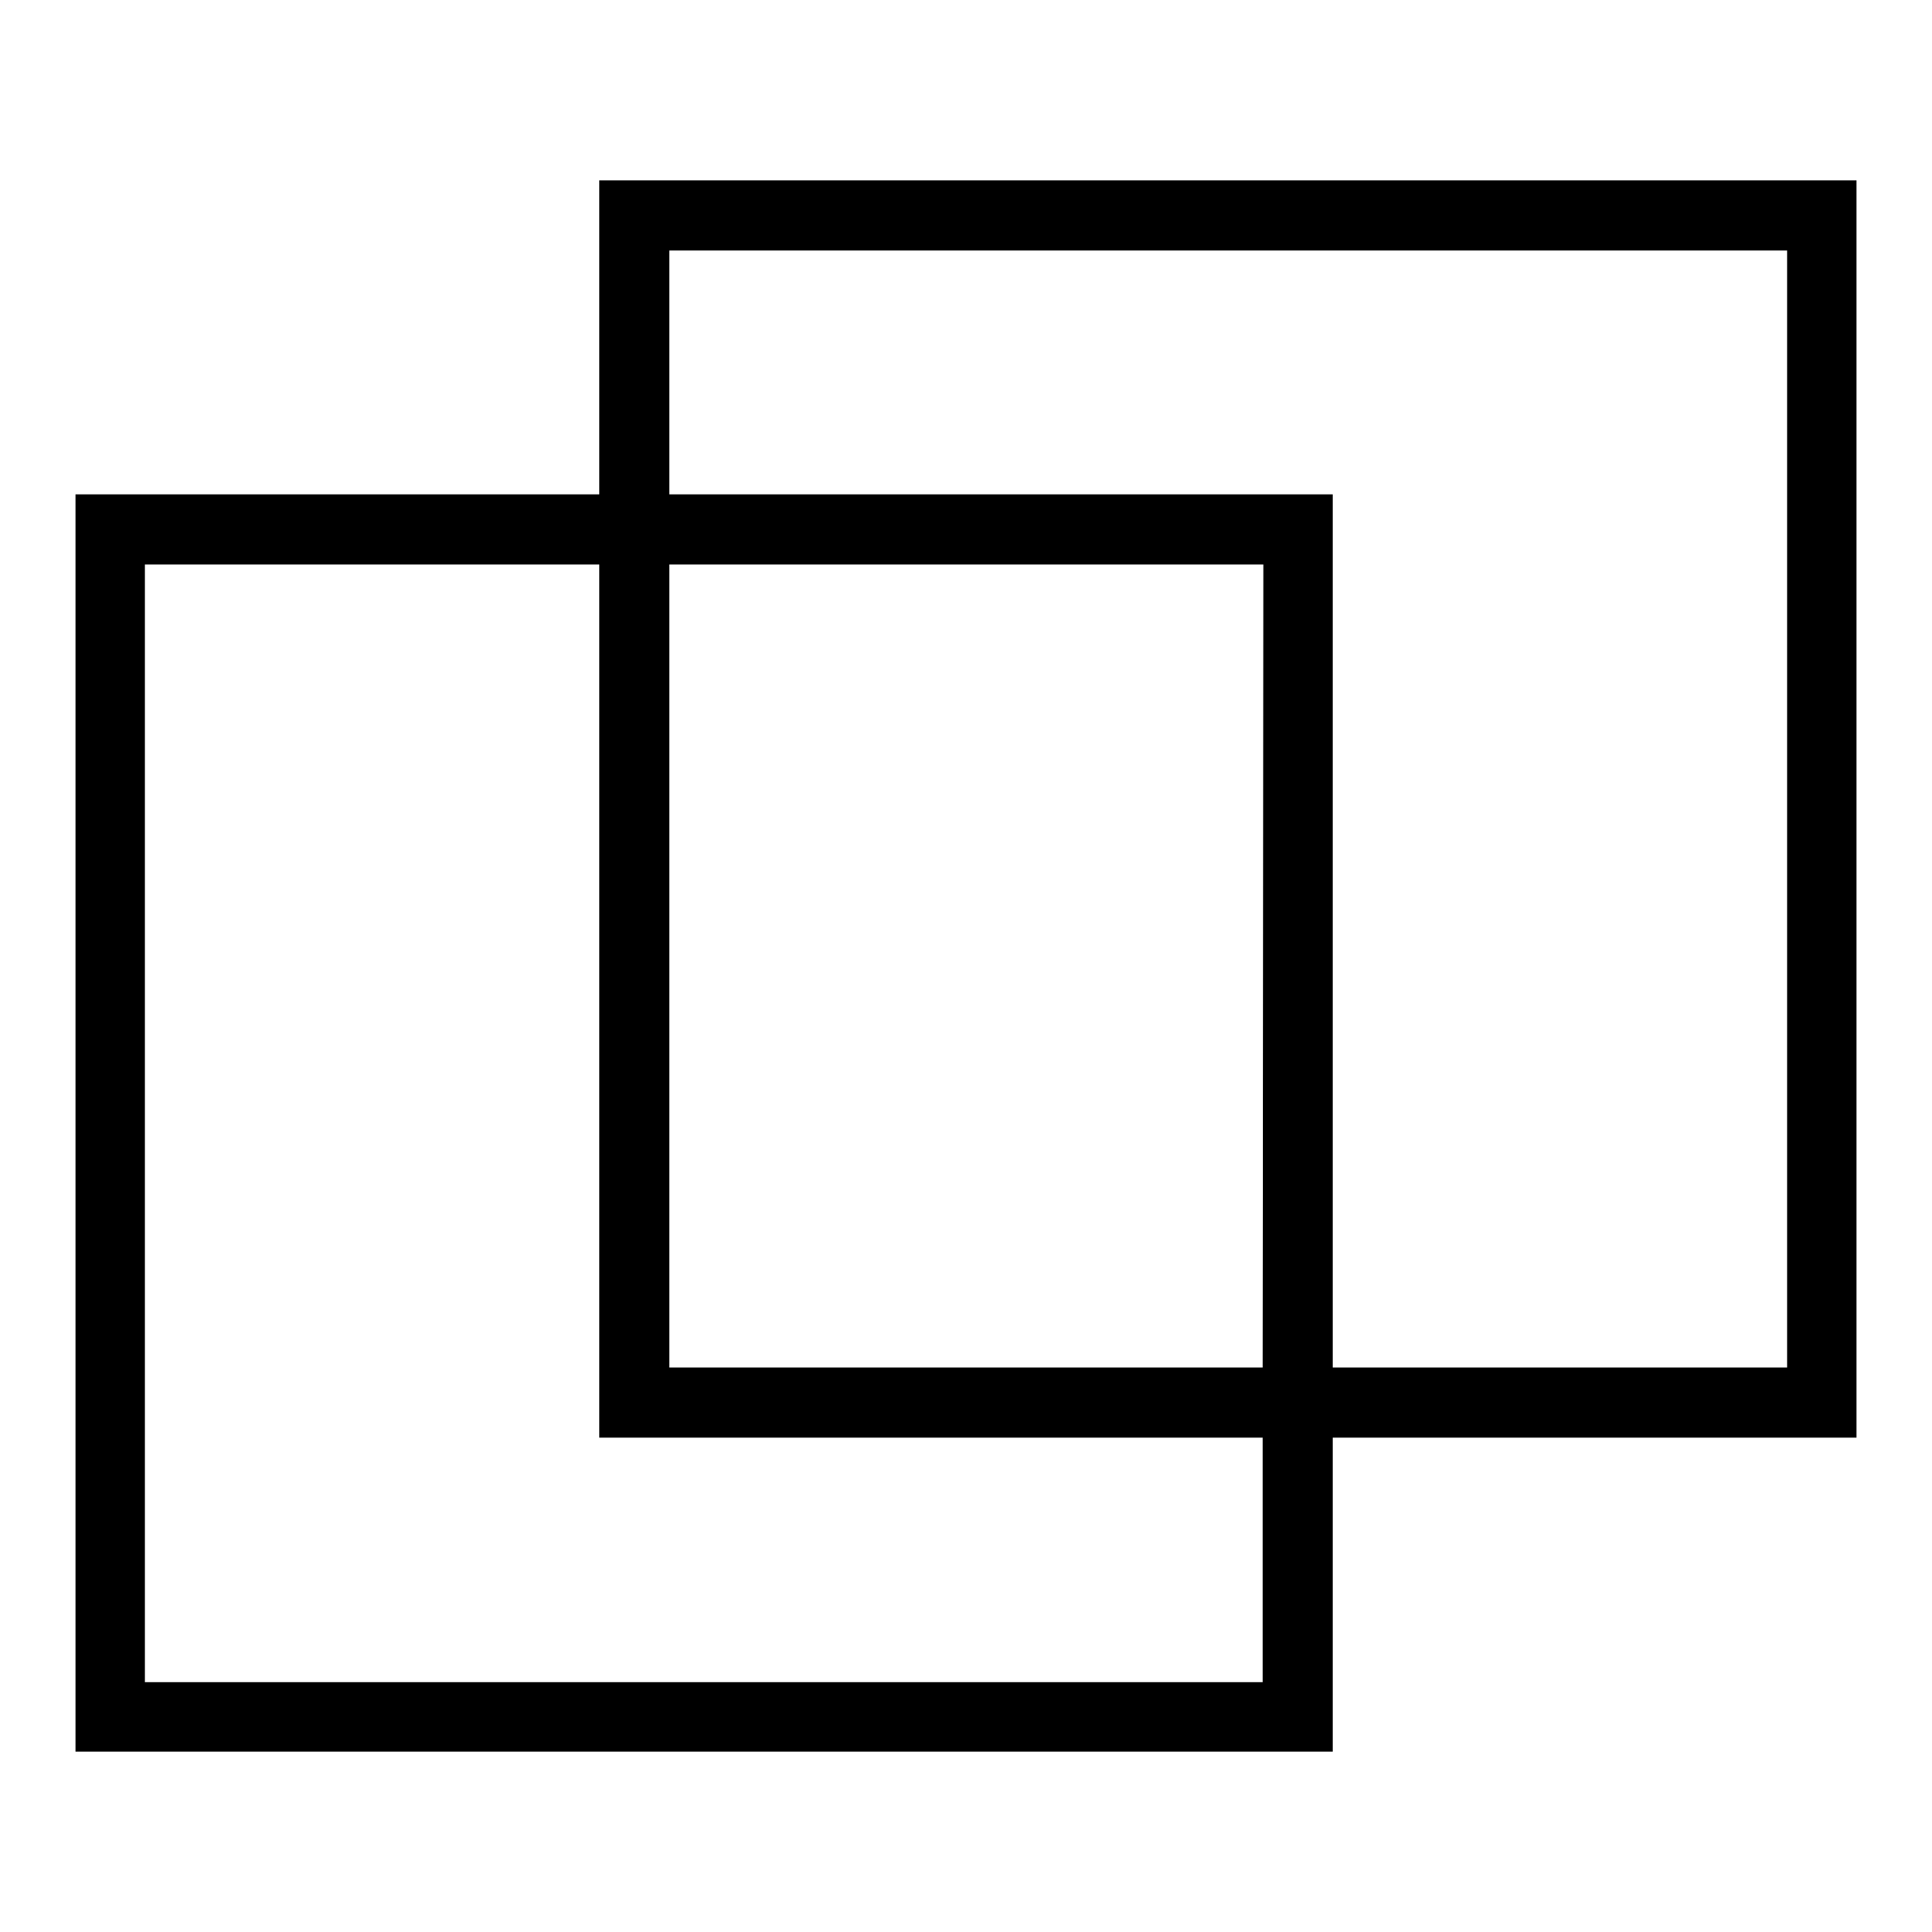 <?xml version="1.0" encoding="utf-8"?>
<!-- Svg Vector Icons : http://www.onlinewebfonts.com/icon -->
<!DOCTYPE svg PUBLIC "-//W3C//DTD SVG 1.1//EN" "http://www.w3.org/Graphics/SVG/1.1/DTD/svg11.dtd">
<svg version="1.1" xmlns="http://www.w3.org/2000/svg" xmlns:xlink="http://www.w3.org/1999/xlink" x="0px" y="0px" viewBox="0 0 256 256" enable-background="new 0 0 256 256" xml:space="preserve">
<g><g><g><g id="Rectangle_28"><g><path fill="#000000" d="M246,23.9H79.4v41.6H10v166.6h166.6v-41.6H246V23.9z M167.3,222.9H19.2V74.8h60.2v115.7h87.9V222.9L167.3,222.9z M167.3,181.2H88.7V74.8h78.7L167.3,181.2L167.3,181.2z M236.8,181.2h-60.2V65.5H88.7V33.2h148.1V181.2L236.8,181.2z"/></g></g></g><g></g><g></g><g></g><g></g><g></g><g></g><g></g><g></g><g></g><g></g><g></g><g></g><g></g><g></g><g></g></g></g>
</svg>